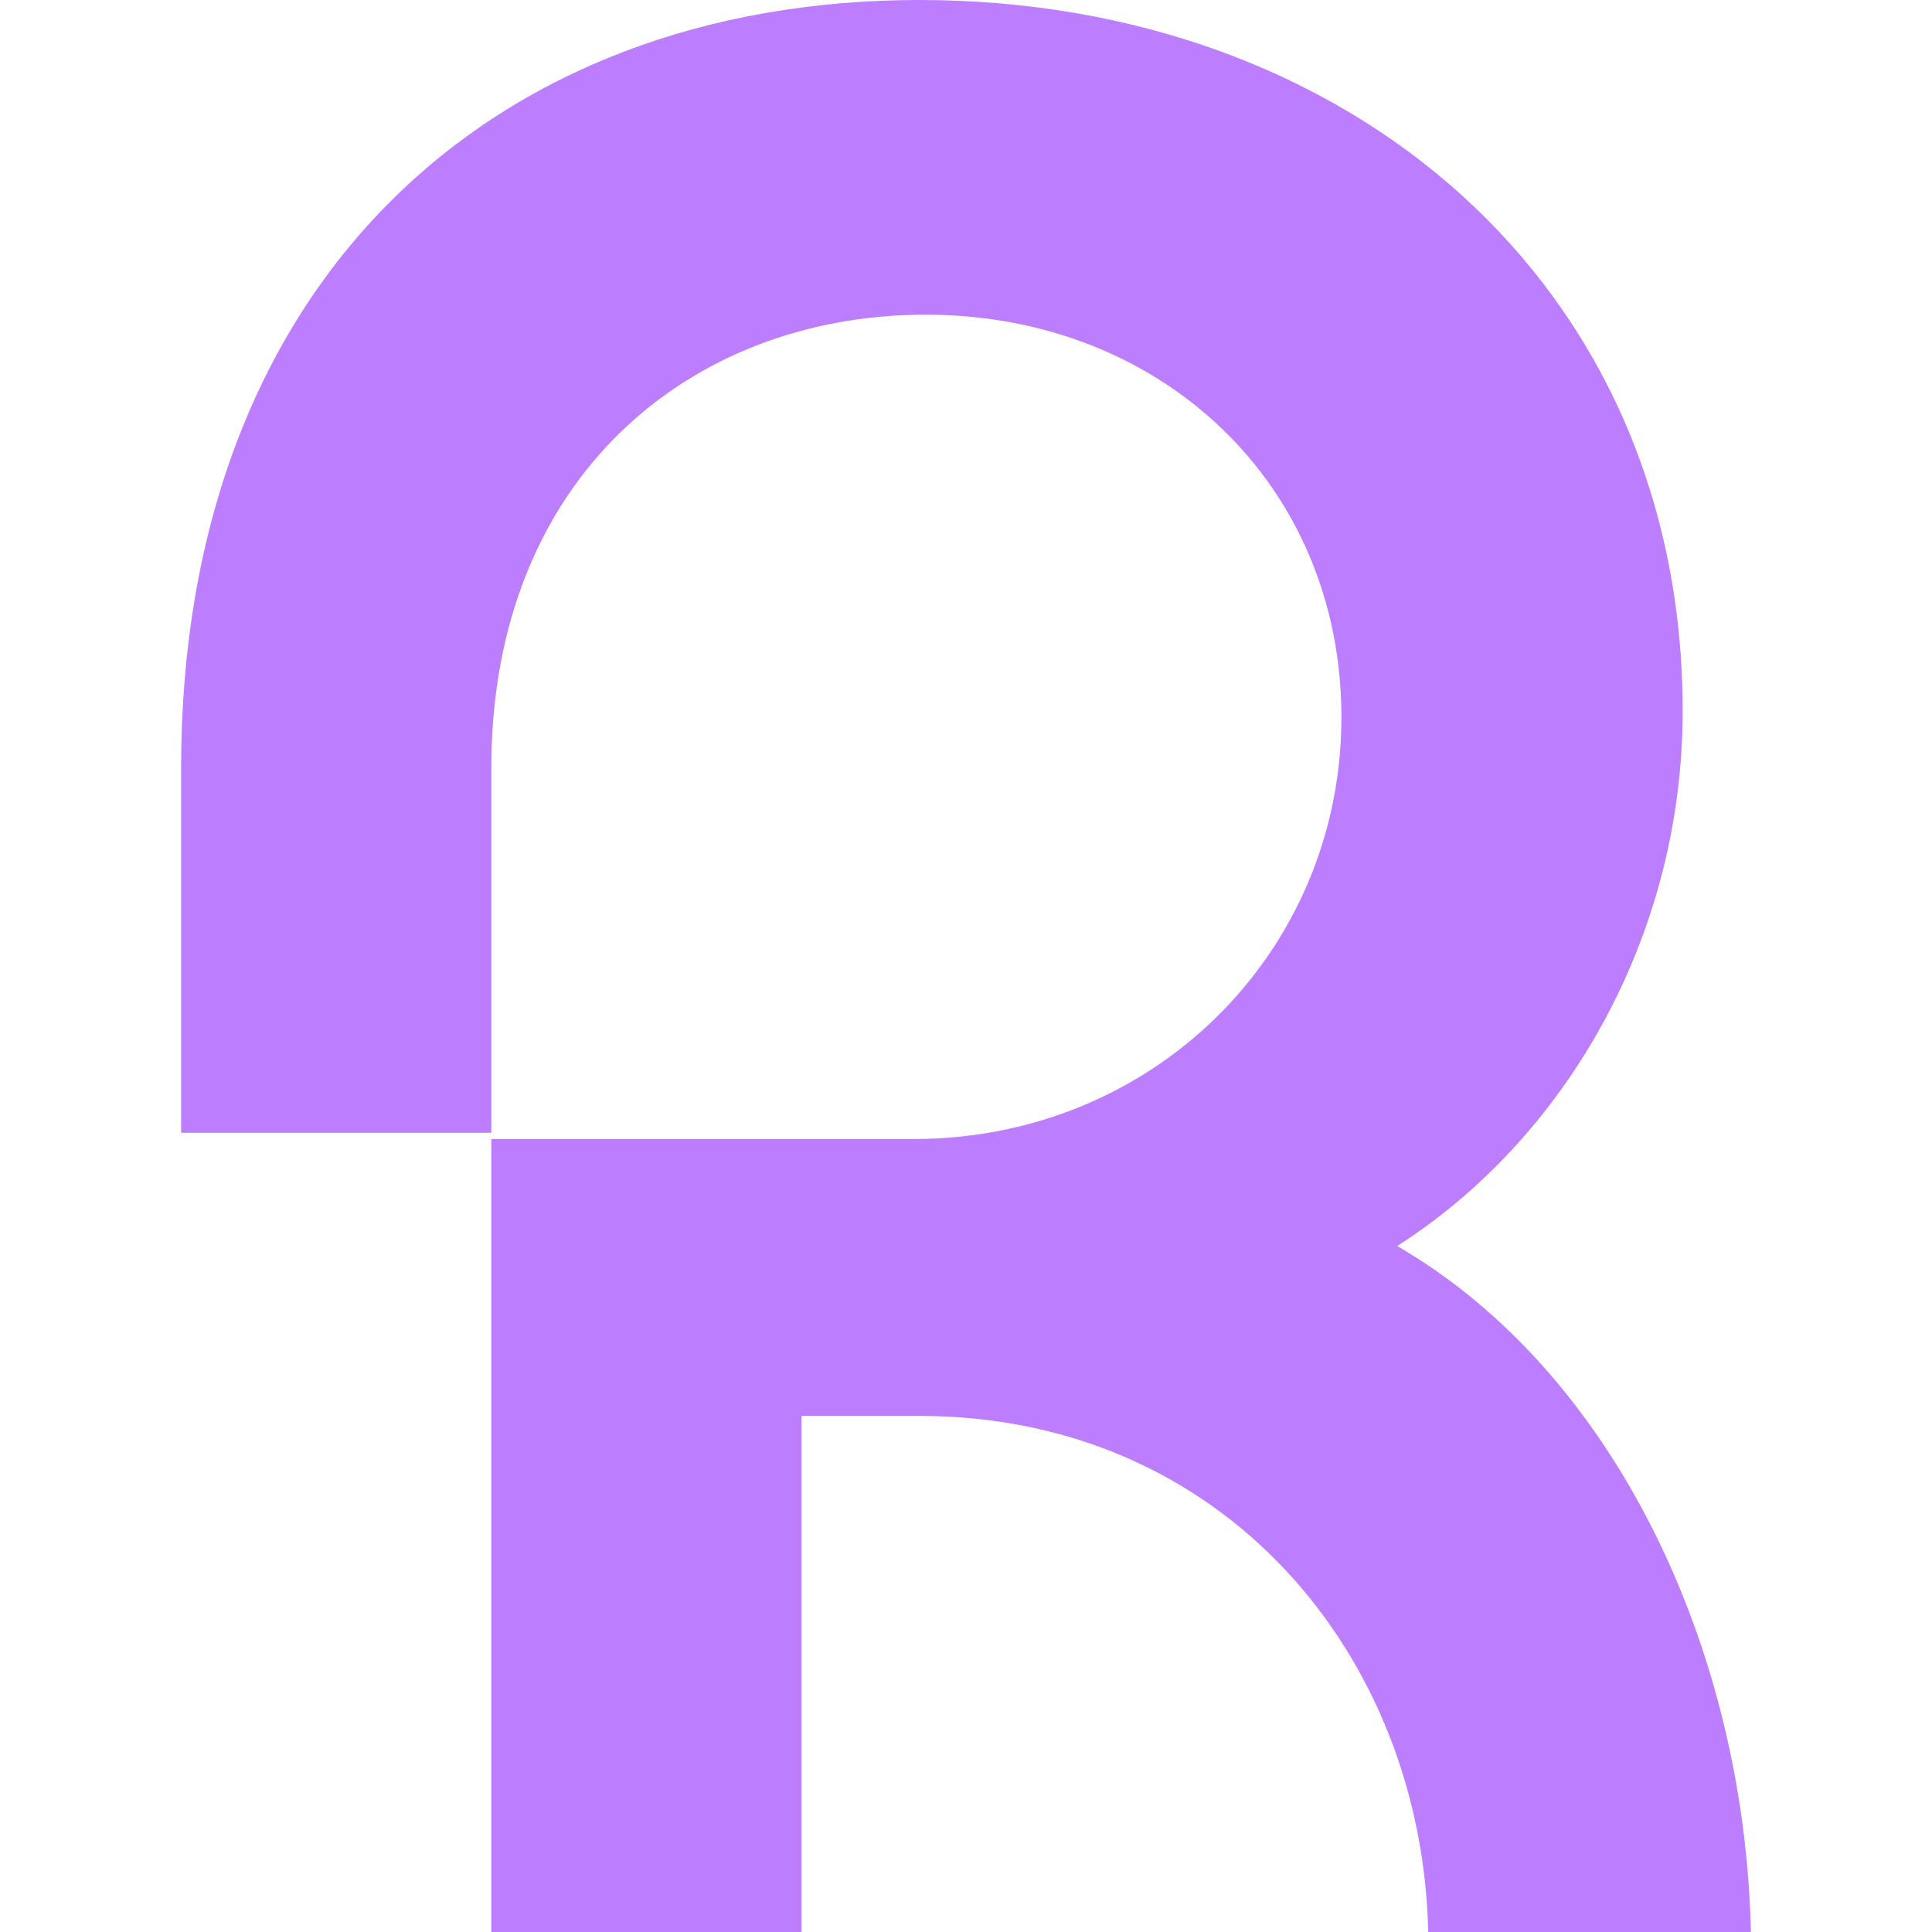 <svg width="16" height="16" viewBox="0 0 16 16" fill="none" xmlns="http://www.w3.org/2000/svg">
  <path d="M11.571 10.319C12.959 9.433 13.935 7.765 13.935 5.889C13.935 2.345 11.16 0 7.615 0C4.069 0 1.5 2.345 1.5 6.358V9.381H4.069V6.358C4.069 3.961 5.713 2.606 7.666 2.606C9.619 2.606 11.109 4.013 11.109 5.941C11.109 7.87 9.567 9.433 7.563 9.433H4.069V16H6.638V11.726H7.615C10.132 11.726 11.777 13.707 11.828 16H14.5C14.449 13.655 13.37 11.362 11.571 10.319Z" fill="#BD7DFF"/>
</svg>
